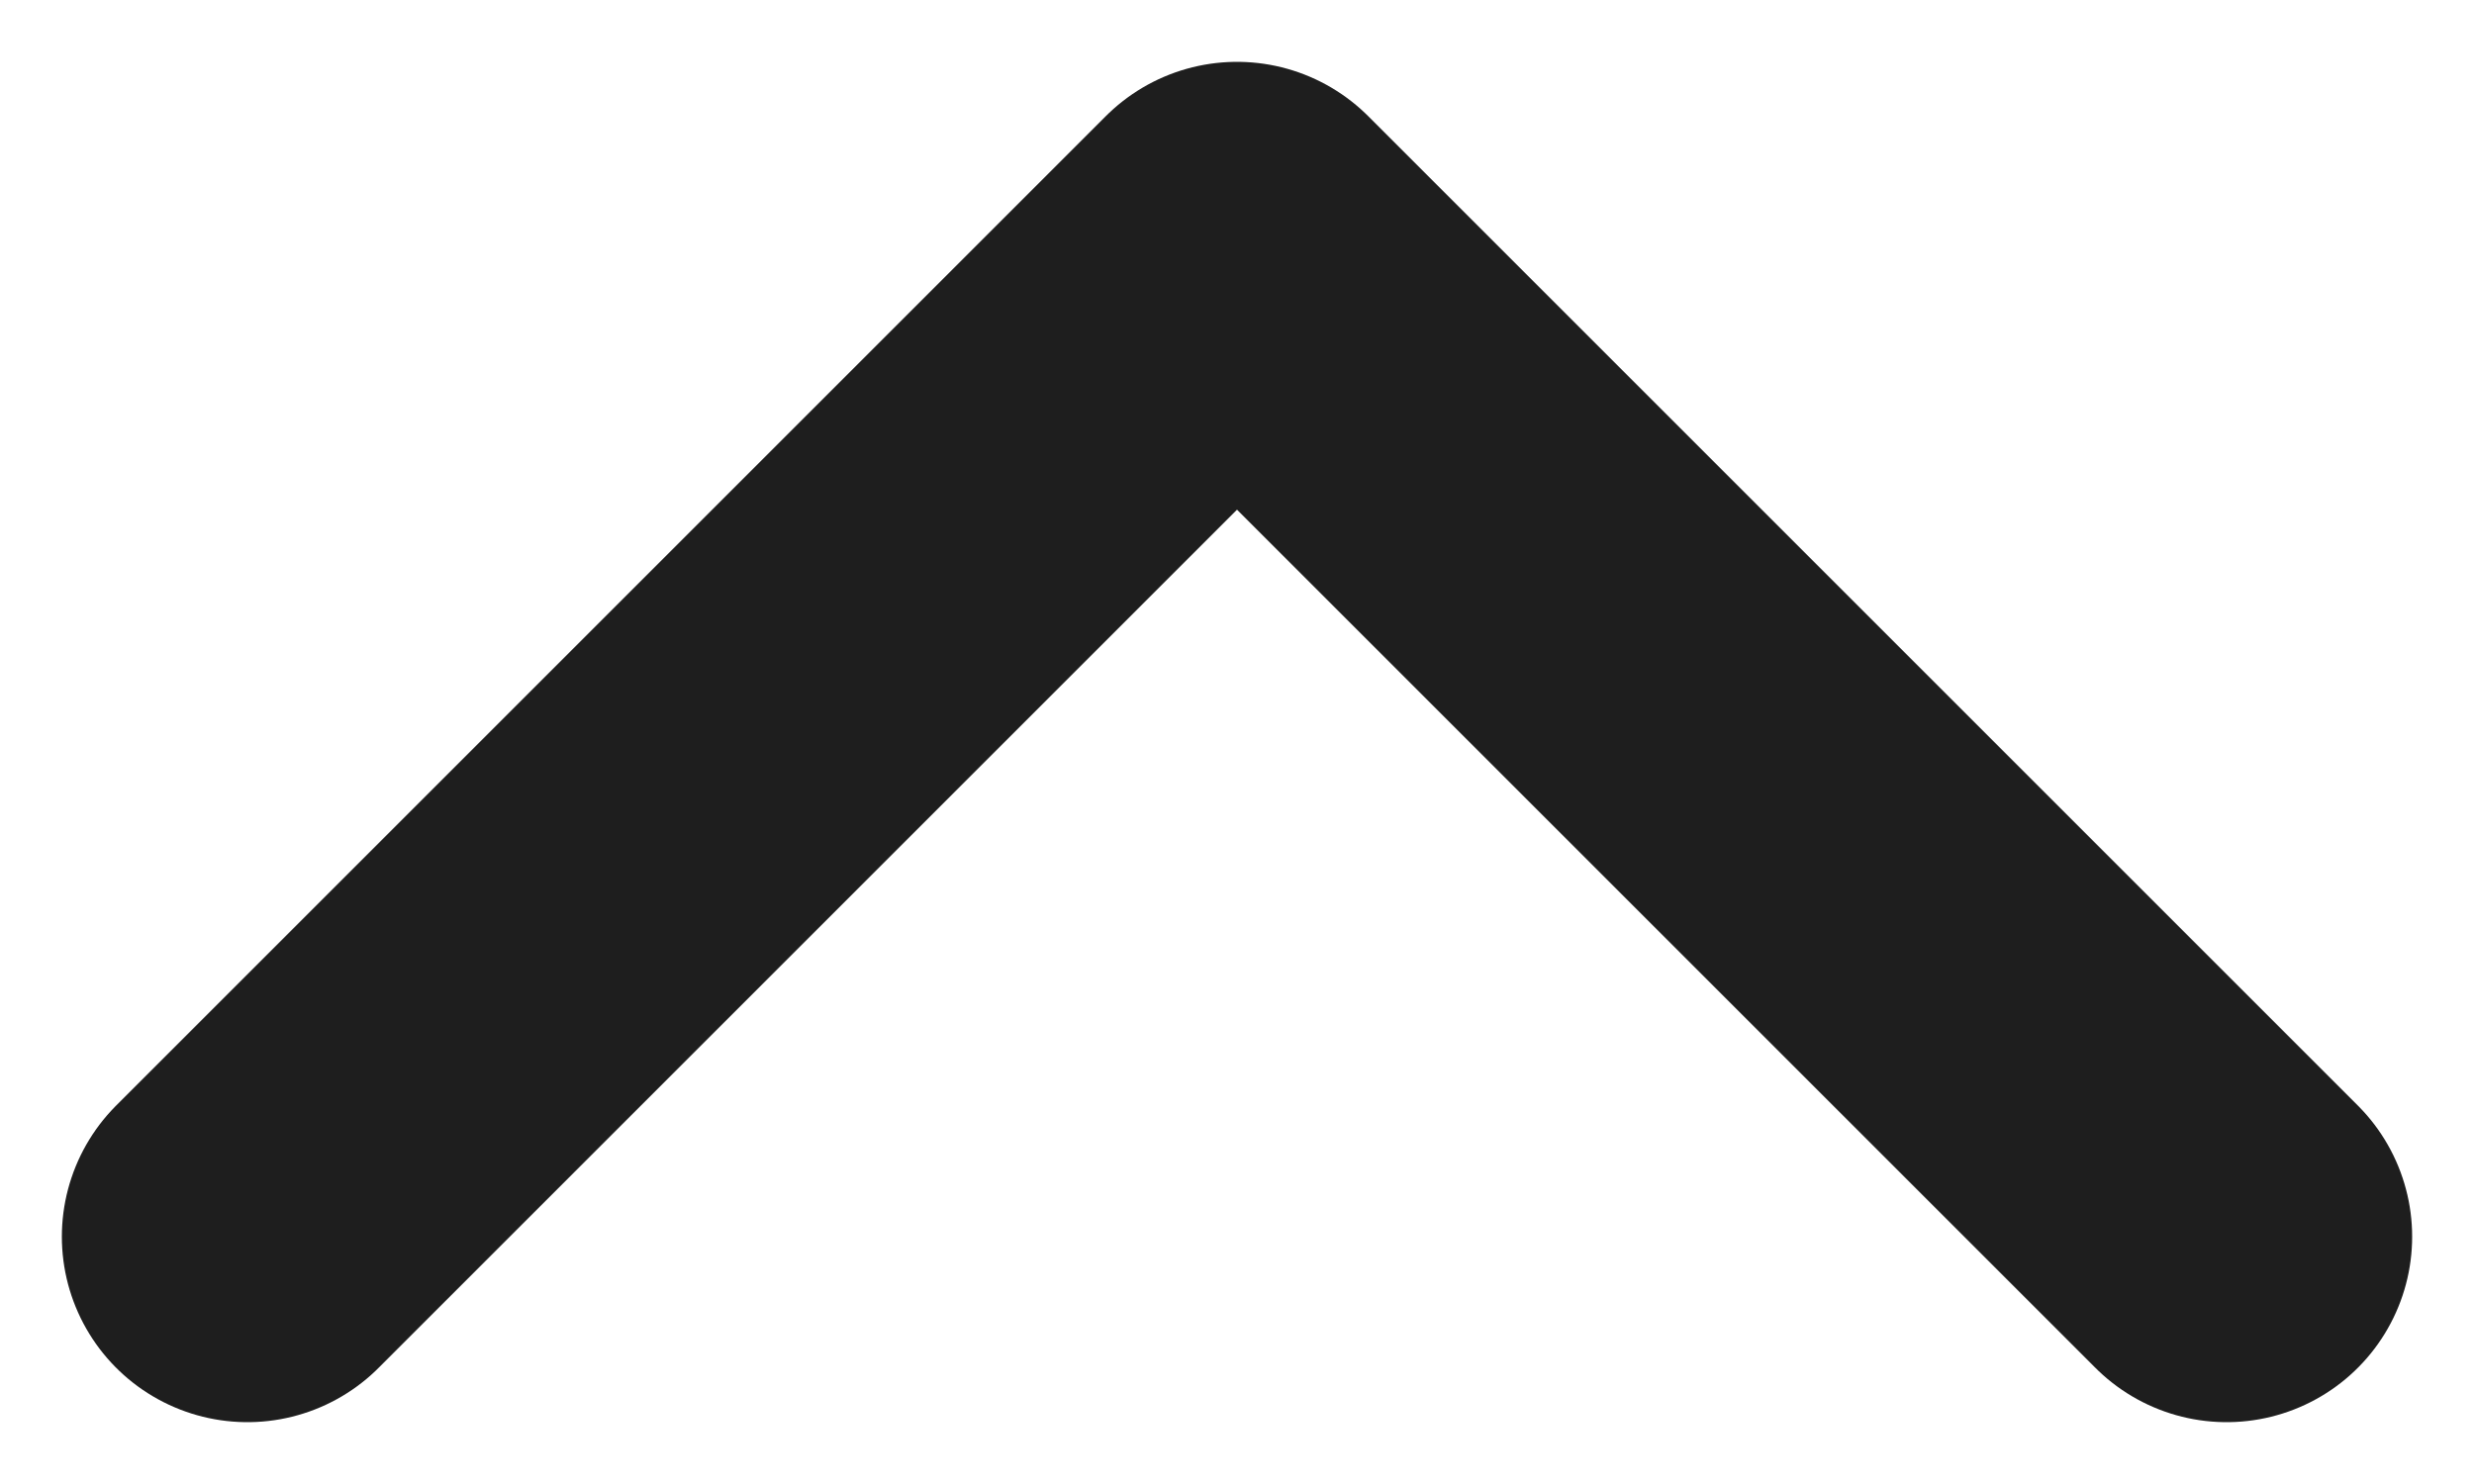<svg width="10" height="6" viewBox="0 0 10 6" fill="none" xmlns="http://www.w3.org/2000/svg">
<path d="M1 5L5 1L9 5" stroke="#1E1E1E" stroke-width="1.5" stroke-miterlimit="10" stroke-linecap="round" stroke-linejoin="round"/>
</svg>
